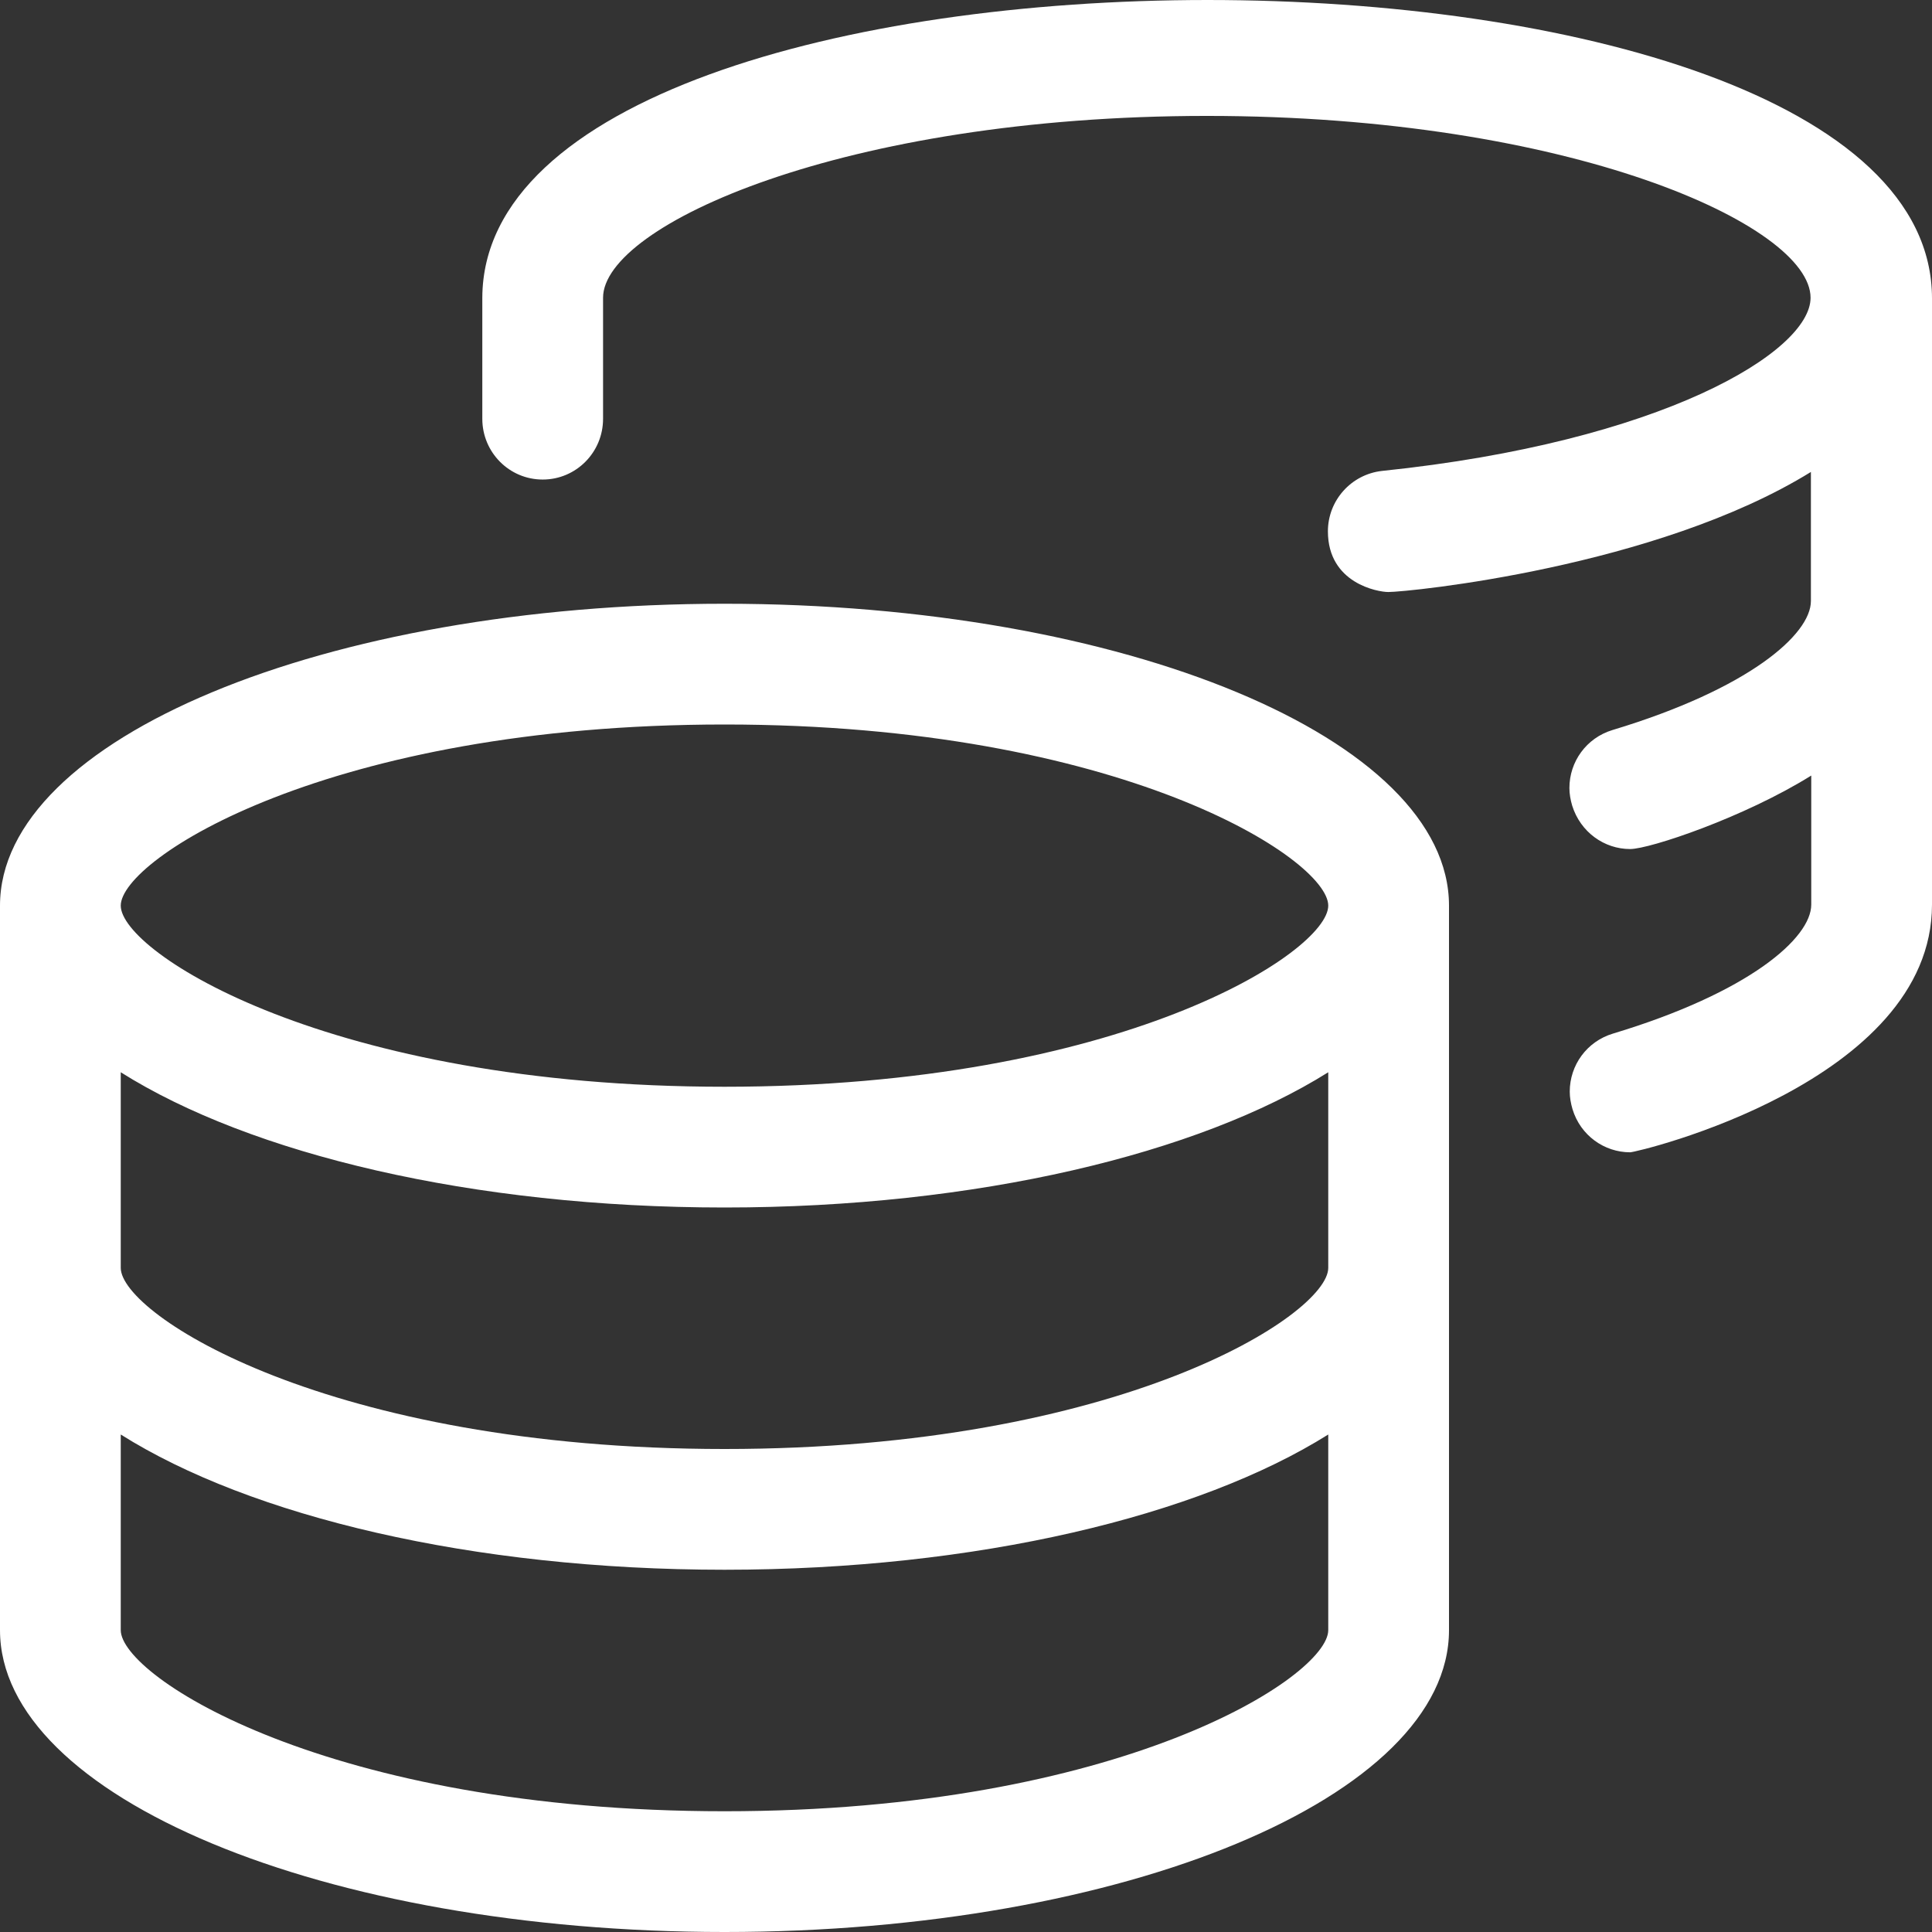 <?xml version="1.0" encoding="UTF-8"?><svg id="Layer_1" xmlns="http://www.w3.org/2000/svg" viewBox="0 0 56 56"><rect x="0" y="0" width="56" height="56" fill="#333333" stroke="none"/><defs><style>.cls-1{fill:#fff;}</style></defs><path class="cls-1" d="m42,26.25v21c0,4.83-9.4,8.75-21,8.75S0,52.08,0,47.25v-21c0-4.83,9.4-8.75,21-8.75s21,3.92,21,8.75Zm-3.5,0c0-1.35-6.02-5.25-17.5-5.25S3.5,24.9,3.5,26.25s6.02,5.25,17.5,5.25,17.5-3.9,17.5-5.25Zm0,4.83c-3.76,2.36-10.19,3.92-17.5,3.92s-13.74-1.55-17.5-3.92v5.67c0,1.35,6.02,5.25,17.5,5.25s17.5-3.9,17.5-5.25v-5.67Zm0,10.5c-3.76,2.36-10.19,3.92-17.5,3.92s-13.74-1.55-17.5-3.92v5.67c0,1.35,6.02,5.25,17.5,5.25s17.5-3.9,17.5-5.25v-5.67ZM56,8.65v17.57c0,5.15-8.54,7.18-8.75,7.18-.75,0-1.44-.49-1.67-1.25-.05-.17-.08-.34-.08-.51,0-.76.49-1.45,1.25-1.68,3.95-1.19,5.75-2.77,5.75-3.74v-3.74c-1.94,1.21-4.68,2.13-5.25,2.13-.75,0-1.44-.49-1.68-1.26-.05-.17-.08-.34-.08-.51,0-.76.49-1.45,1.25-1.68,3.95-1.19,5.75-2.77,5.75-3.74v-3.74c-4.48,2.77-11.67,3.48-12.25,3.48-.3,0-1.75-.25-1.75-1.76,0-.89.67-1.65,1.57-1.75,8.1-.84,12.42-3.45,12.42-5.02,0-2.1-6.98-5.27-17.5-5.27s-17.5,3.17-17.5,5.27v3.51c0,.97-.78,1.76-1.75,1.76s-1.75-.79-1.75-1.76v-3.51C14,2.88,24.5,0,35,0s21,2.88,21,8.65Z"/></svg>